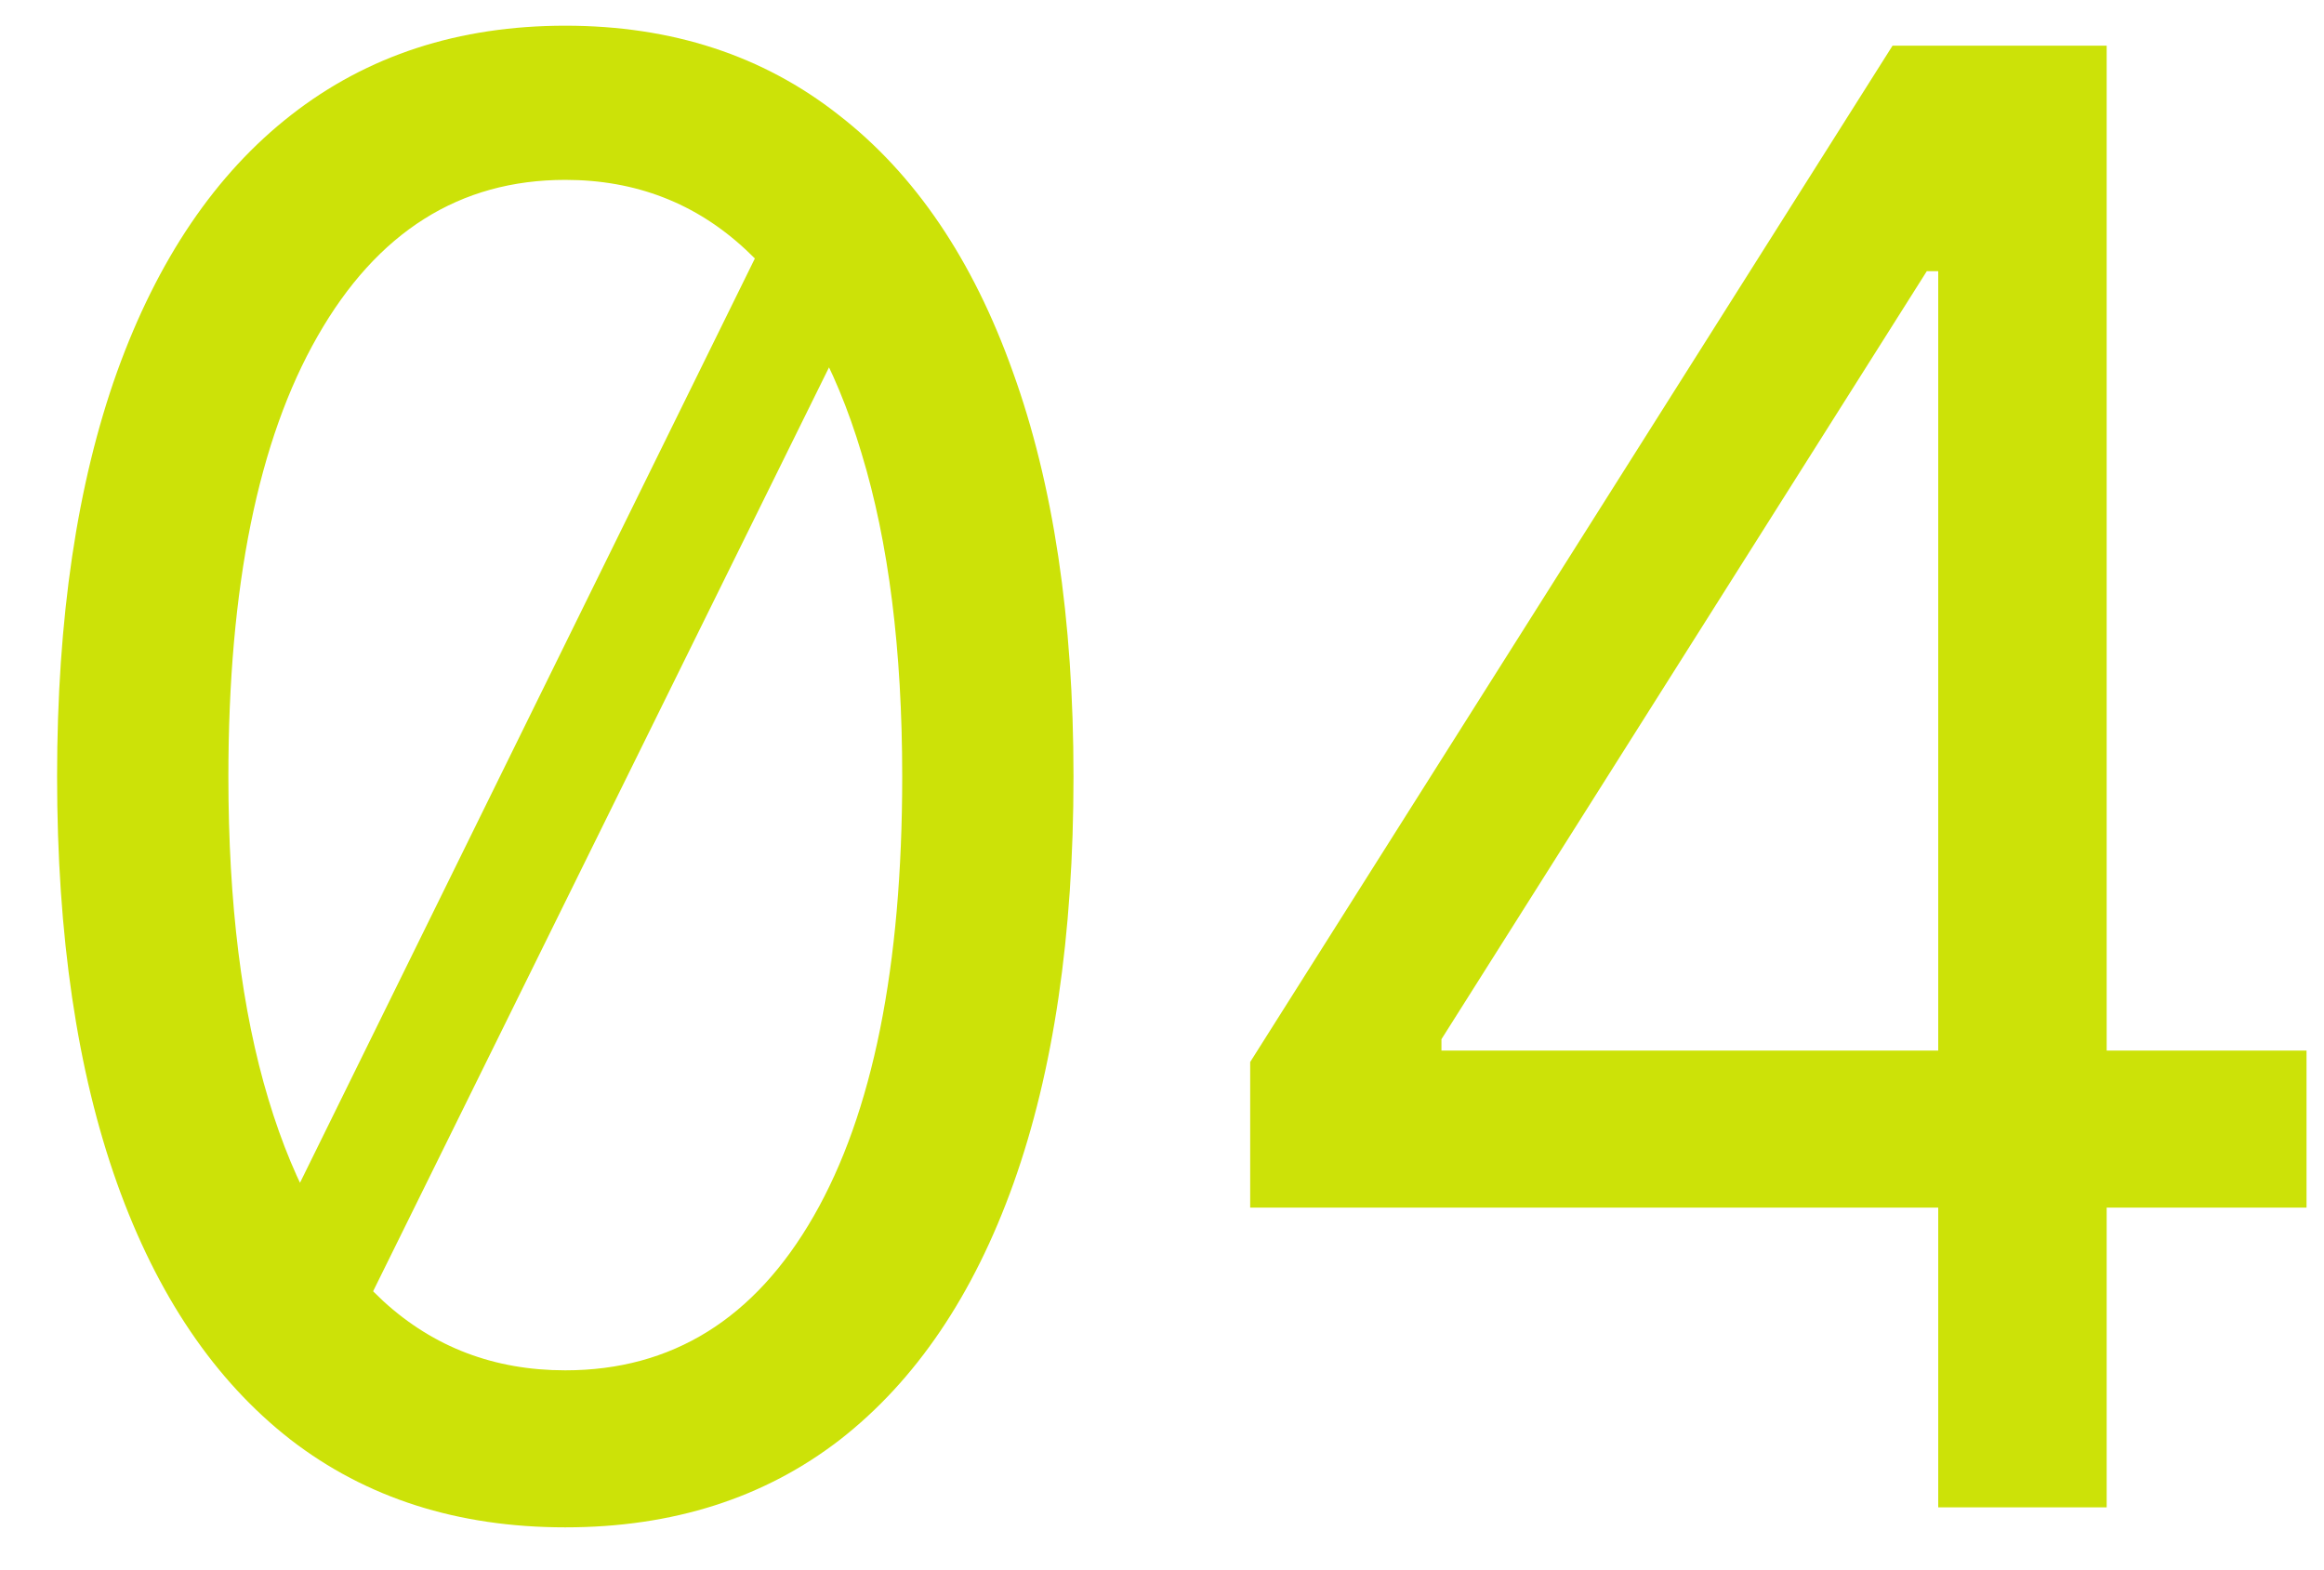 <svg xmlns="http://www.w3.org/2000/svg" width="37" height="25" viewBox="0 0 37 25" fill="none"><path d="M12.5 3.136L13.954 4.318L5.409 21.636L4.045 20.318L12.5 3.136ZM9 24.318C7.288 24.318 5.83 23.852 4.625 22.921C3.42 21.981 2.5 20.621 1.864 18.841C1.227 17.053 0.909 14.894 0.909 12.364C0.909 9.848 1.227 7.701 1.864 5.92C2.508 4.133 3.432 2.769 4.636 1.83C5.848 0.883 7.303 0.409 9 0.409C10.697 0.409 12.148 0.883 13.352 1.83C14.564 2.769 15.489 4.133 16.125 5.92C16.769 7.701 17.091 9.848 17.091 12.364C17.091 14.894 16.773 17.053 16.136 18.841C15.5 20.621 14.579 21.981 13.375 22.921C12.171 23.852 10.712 24.318 9 24.318ZM9 21.818C10.697 21.818 12.015 21 12.954 19.364C13.894 17.727 14.364 15.394 14.364 12.364C14.364 10.348 14.148 8.633 13.716 7.216C13.292 5.799 12.678 4.72 11.875 3.977C11.079 3.235 10.121 2.864 9 2.864C7.318 2.864 6.004 3.693 5.057 5.352C4.11 7.004 3.636 9.341 3.636 12.364C3.636 14.379 3.848 16.091 4.273 17.5C4.697 18.909 5.307 19.981 6.102 20.716C6.905 21.451 7.871 21.818 9 21.818ZM19.904 19.227V16.909L30.131 0.727H31.813V4.318H30.676L22.949 16.546V16.727H36.722V19.227H19.904ZM30.858 24V18.523V17.443V0.727H33.54V24H30.858Z" fill="#CCE208"></path></svg>